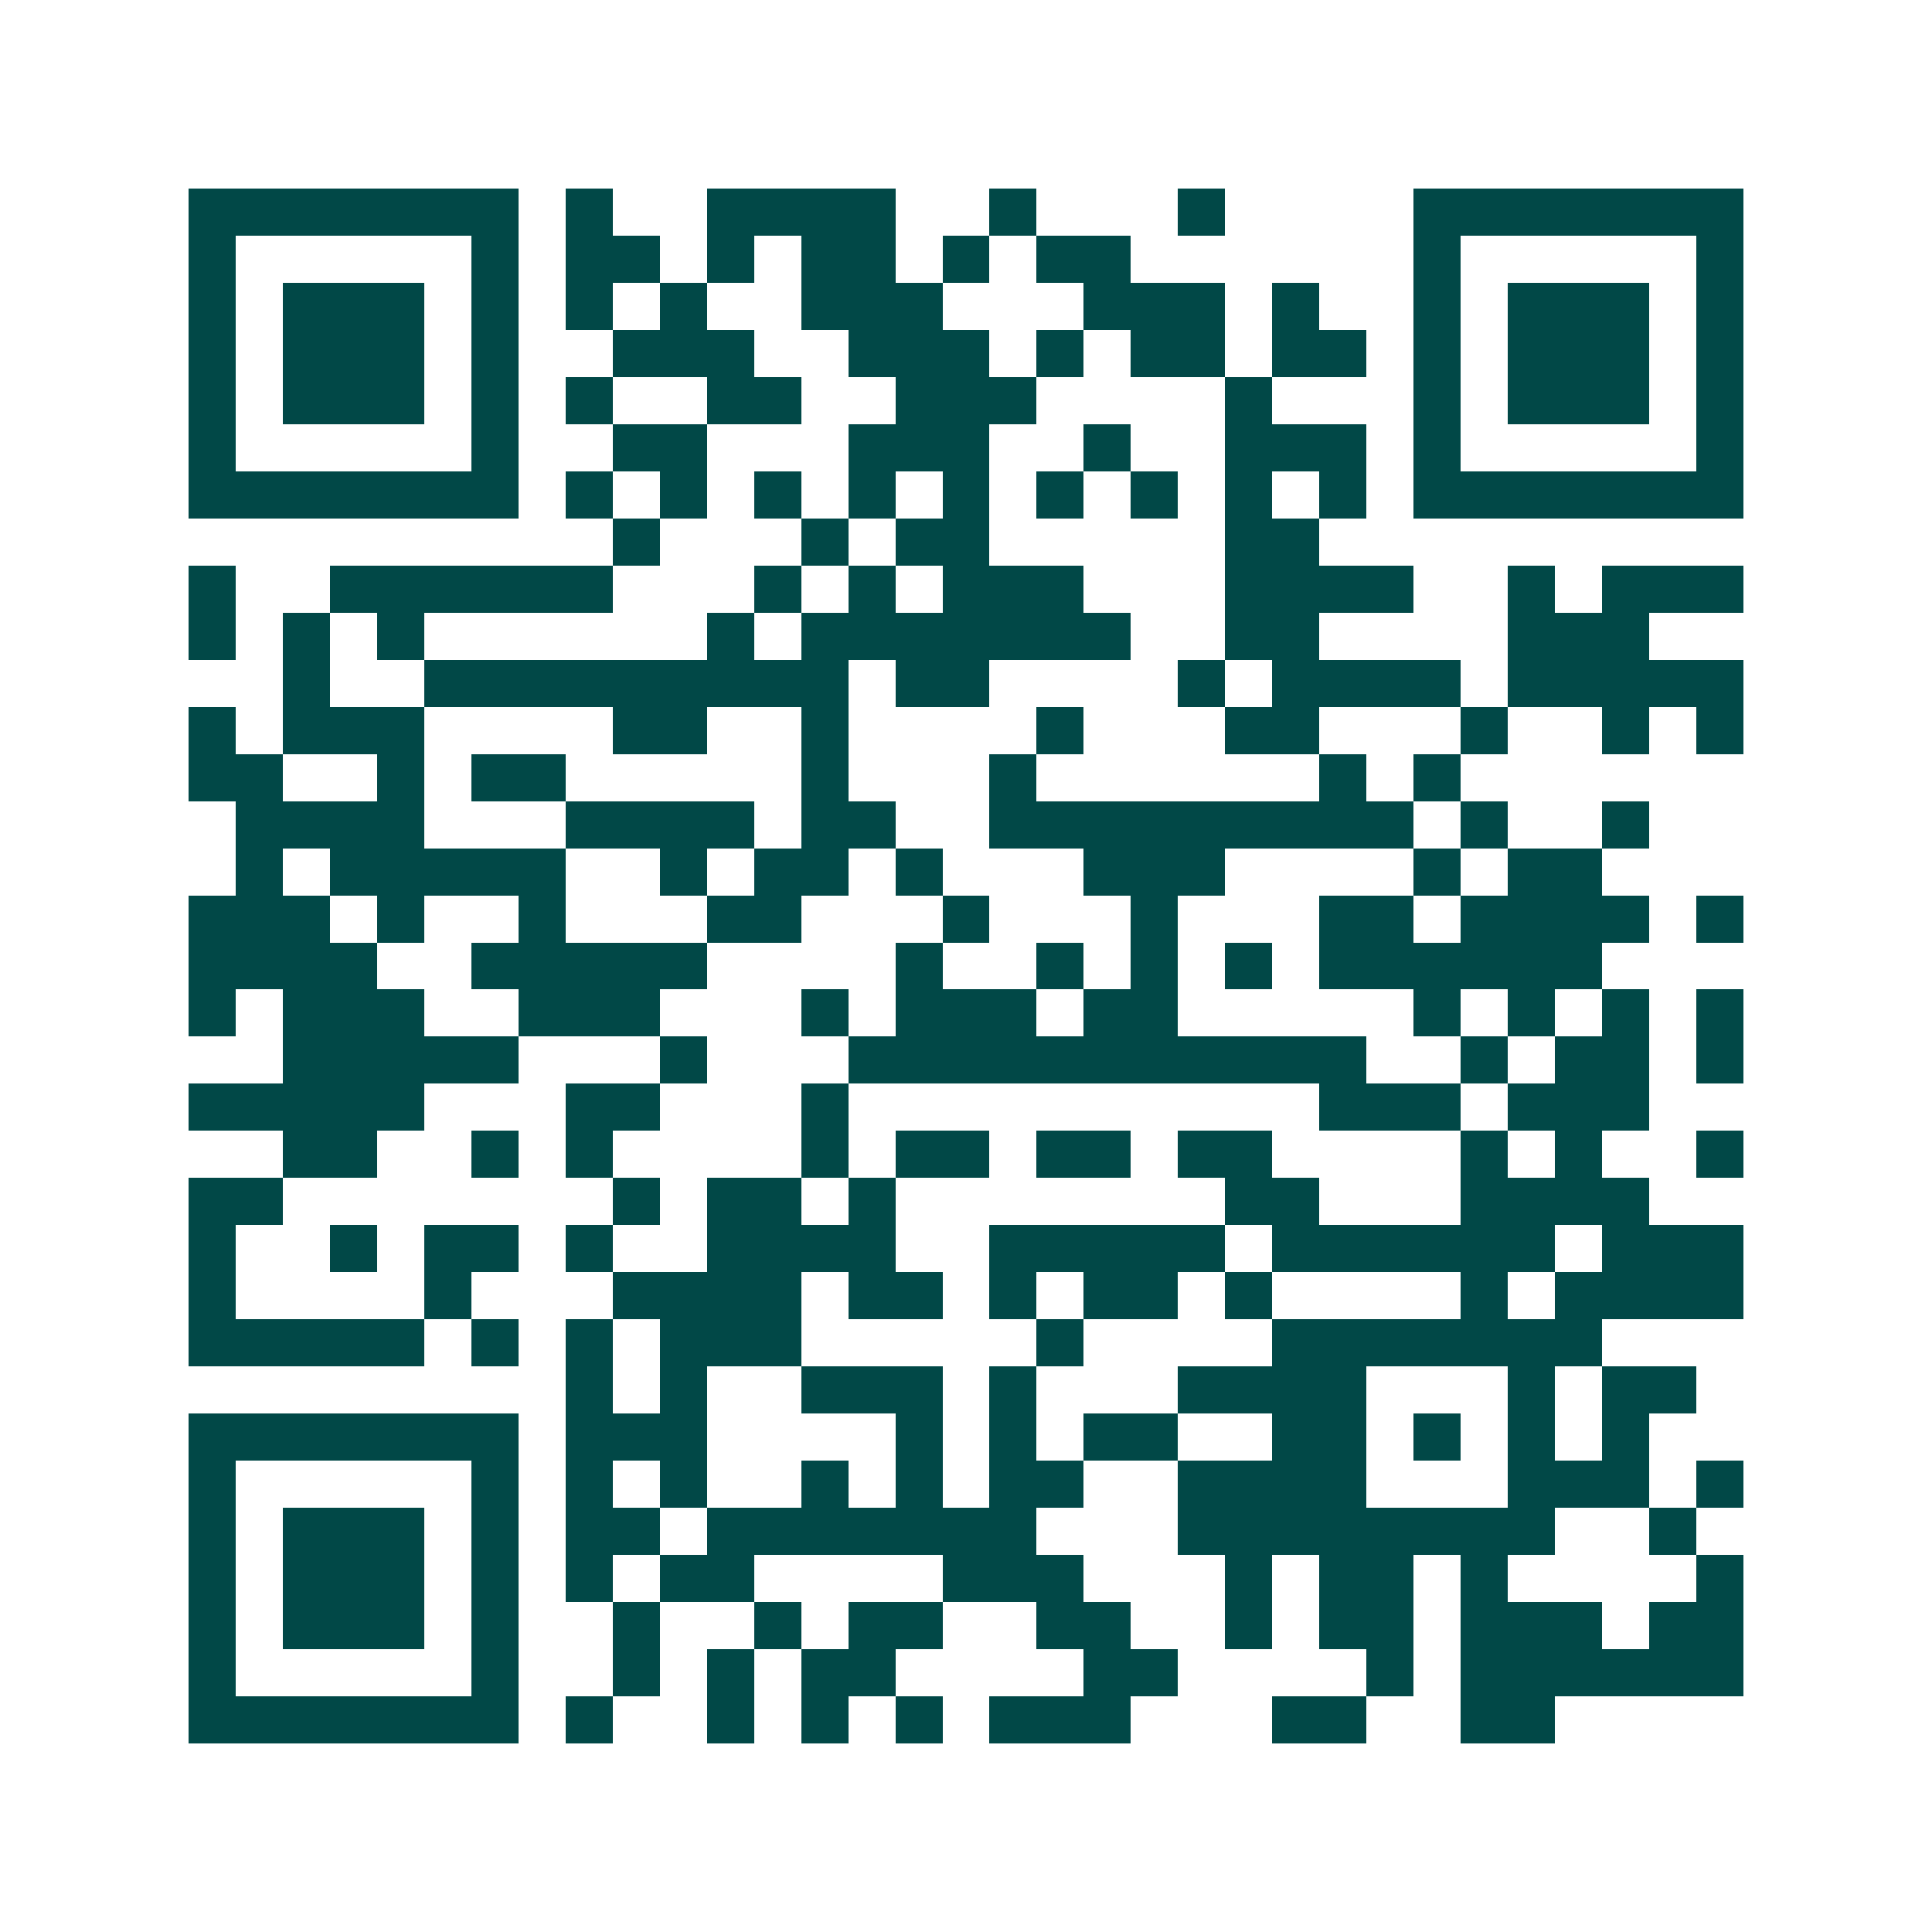 <svg xmlns="http://www.w3.org/2000/svg" width="200" height="200" viewBox="0 0 41 41" shape-rendering="crispEdges"><path fill="#ffffff" d="M0 0h41v41H0z"/><path stroke="#014847" d="M4 4.5h7m1 0h1m2 0h4m2 0h1m3 0h1m4 0h7M4 5.5h1m5 0h1m1 0h2m1 0h1m1 0h2m1 0h1m1 0h2m6 0h1m5 0h1M4 6.5h1m1 0h3m1 0h1m1 0h1m1 0h1m2 0h3m3 0h3m1 0h1m2 0h1m1 0h3m1 0h1M4 7.5h1m1 0h3m1 0h1m2 0h3m2 0h3m1 0h1m1 0h2m1 0h2m1 0h1m1 0h3m1 0h1M4 8.5h1m1 0h3m1 0h1m1 0h1m2 0h2m2 0h3m4 0h1m3 0h1m1 0h3m1 0h1M4 9.5h1m5 0h1m2 0h2m3 0h3m2 0h1m2 0h3m1 0h1m5 0h1M4 10.5h7m1 0h1m1 0h1m1 0h1m1 0h1m1 0h1m1 0h1m1 0h1m1 0h1m1 0h1m1 0h7M13 11.5h1m3 0h1m1 0h2m5 0h2M4 12.5h1m2 0h6m3 0h1m1 0h1m1 0h3m3 0h4m2 0h1m1 0h3M4 13.5h1m1 0h1m1 0h1m6 0h1m1 0h7m2 0h2m4 0h3M6 14.5h1m2 0h9m1 0h2m4 0h1m1 0h4m1 0h5M4 15.5h1m1 0h3m4 0h2m2 0h1m4 0h1m3 0h2m3 0h1m2 0h1m1 0h1M4 16.5h2m2 0h1m1 0h2m5 0h1m3 0h1m6 0h1m1 0h1M5 17.5h4m3 0h4m1 0h2m2 0h9m1 0h1m2 0h1M5 18.5h1m1 0h5m2 0h1m1 0h2m1 0h1m3 0h3m4 0h1m1 0h2M4 19.5h3m1 0h1m2 0h1m3 0h2m3 0h1m3 0h1m3 0h2m1 0h4m1 0h1M4 20.5h4m2 0h5m4 0h1m2 0h1m1 0h1m1 0h1m1 0h6M4 21.5h1m1 0h3m2 0h3m3 0h1m1 0h3m1 0h2m5 0h1m1 0h1m1 0h1m1 0h1M6 22.5h5m3 0h1m3 0h11m2 0h1m1 0h2m1 0h1M4 23.5h5m3 0h2m3 0h1m10 0h3m1 0h3M6 24.5h2m2 0h1m1 0h1m4 0h1m1 0h2m1 0h2m1 0h2m4 0h1m1 0h1m2 0h1M4 25.5h2m7 0h1m1 0h2m1 0h1m7 0h2m3 0h4M4 26.5h1m2 0h1m1 0h2m1 0h1m2 0h4m2 0h5m1 0h6m1 0h3M4 27.5h1m4 0h1m3 0h4m1 0h2m1 0h1m1 0h2m1 0h1m4 0h1m1 0h4M4 28.5h5m1 0h1m1 0h1m1 0h3m5 0h1m4 0h7M12 29.5h1m1 0h1m2 0h3m1 0h1m3 0h4m3 0h1m1 0h2M4 30.5h7m1 0h3m4 0h1m1 0h1m1 0h2m2 0h2m1 0h1m1 0h1m1 0h1M4 31.5h1m5 0h1m1 0h1m1 0h1m2 0h1m1 0h1m1 0h2m2 0h4m3 0h3m1 0h1M4 32.5h1m1 0h3m1 0h1m1 0h2m1 0h7m3 0h8m2 0h1M4 33.5h1m1 0h3m1 0h1m1 0h1m1 0h2m4 0h3m3 0h1m1 0h2m1 0h1m4 0h1M4 34.5h1m1 0h3m1 0h1m2 0h1m2 0h1m1 0h2m2 0h2m2 0h1m1 0h2m1 0h3m1 0h2M4 35.5h1m5 0h1m2 0h1m1 0h1m1 0h2m4 0h2m4 0h1m1 0h6M4 36.5h7m1 0h1m2 0h1m1 0h1m1 0h1m1 0h3m3 0h2m2 0h2"/></svg>
